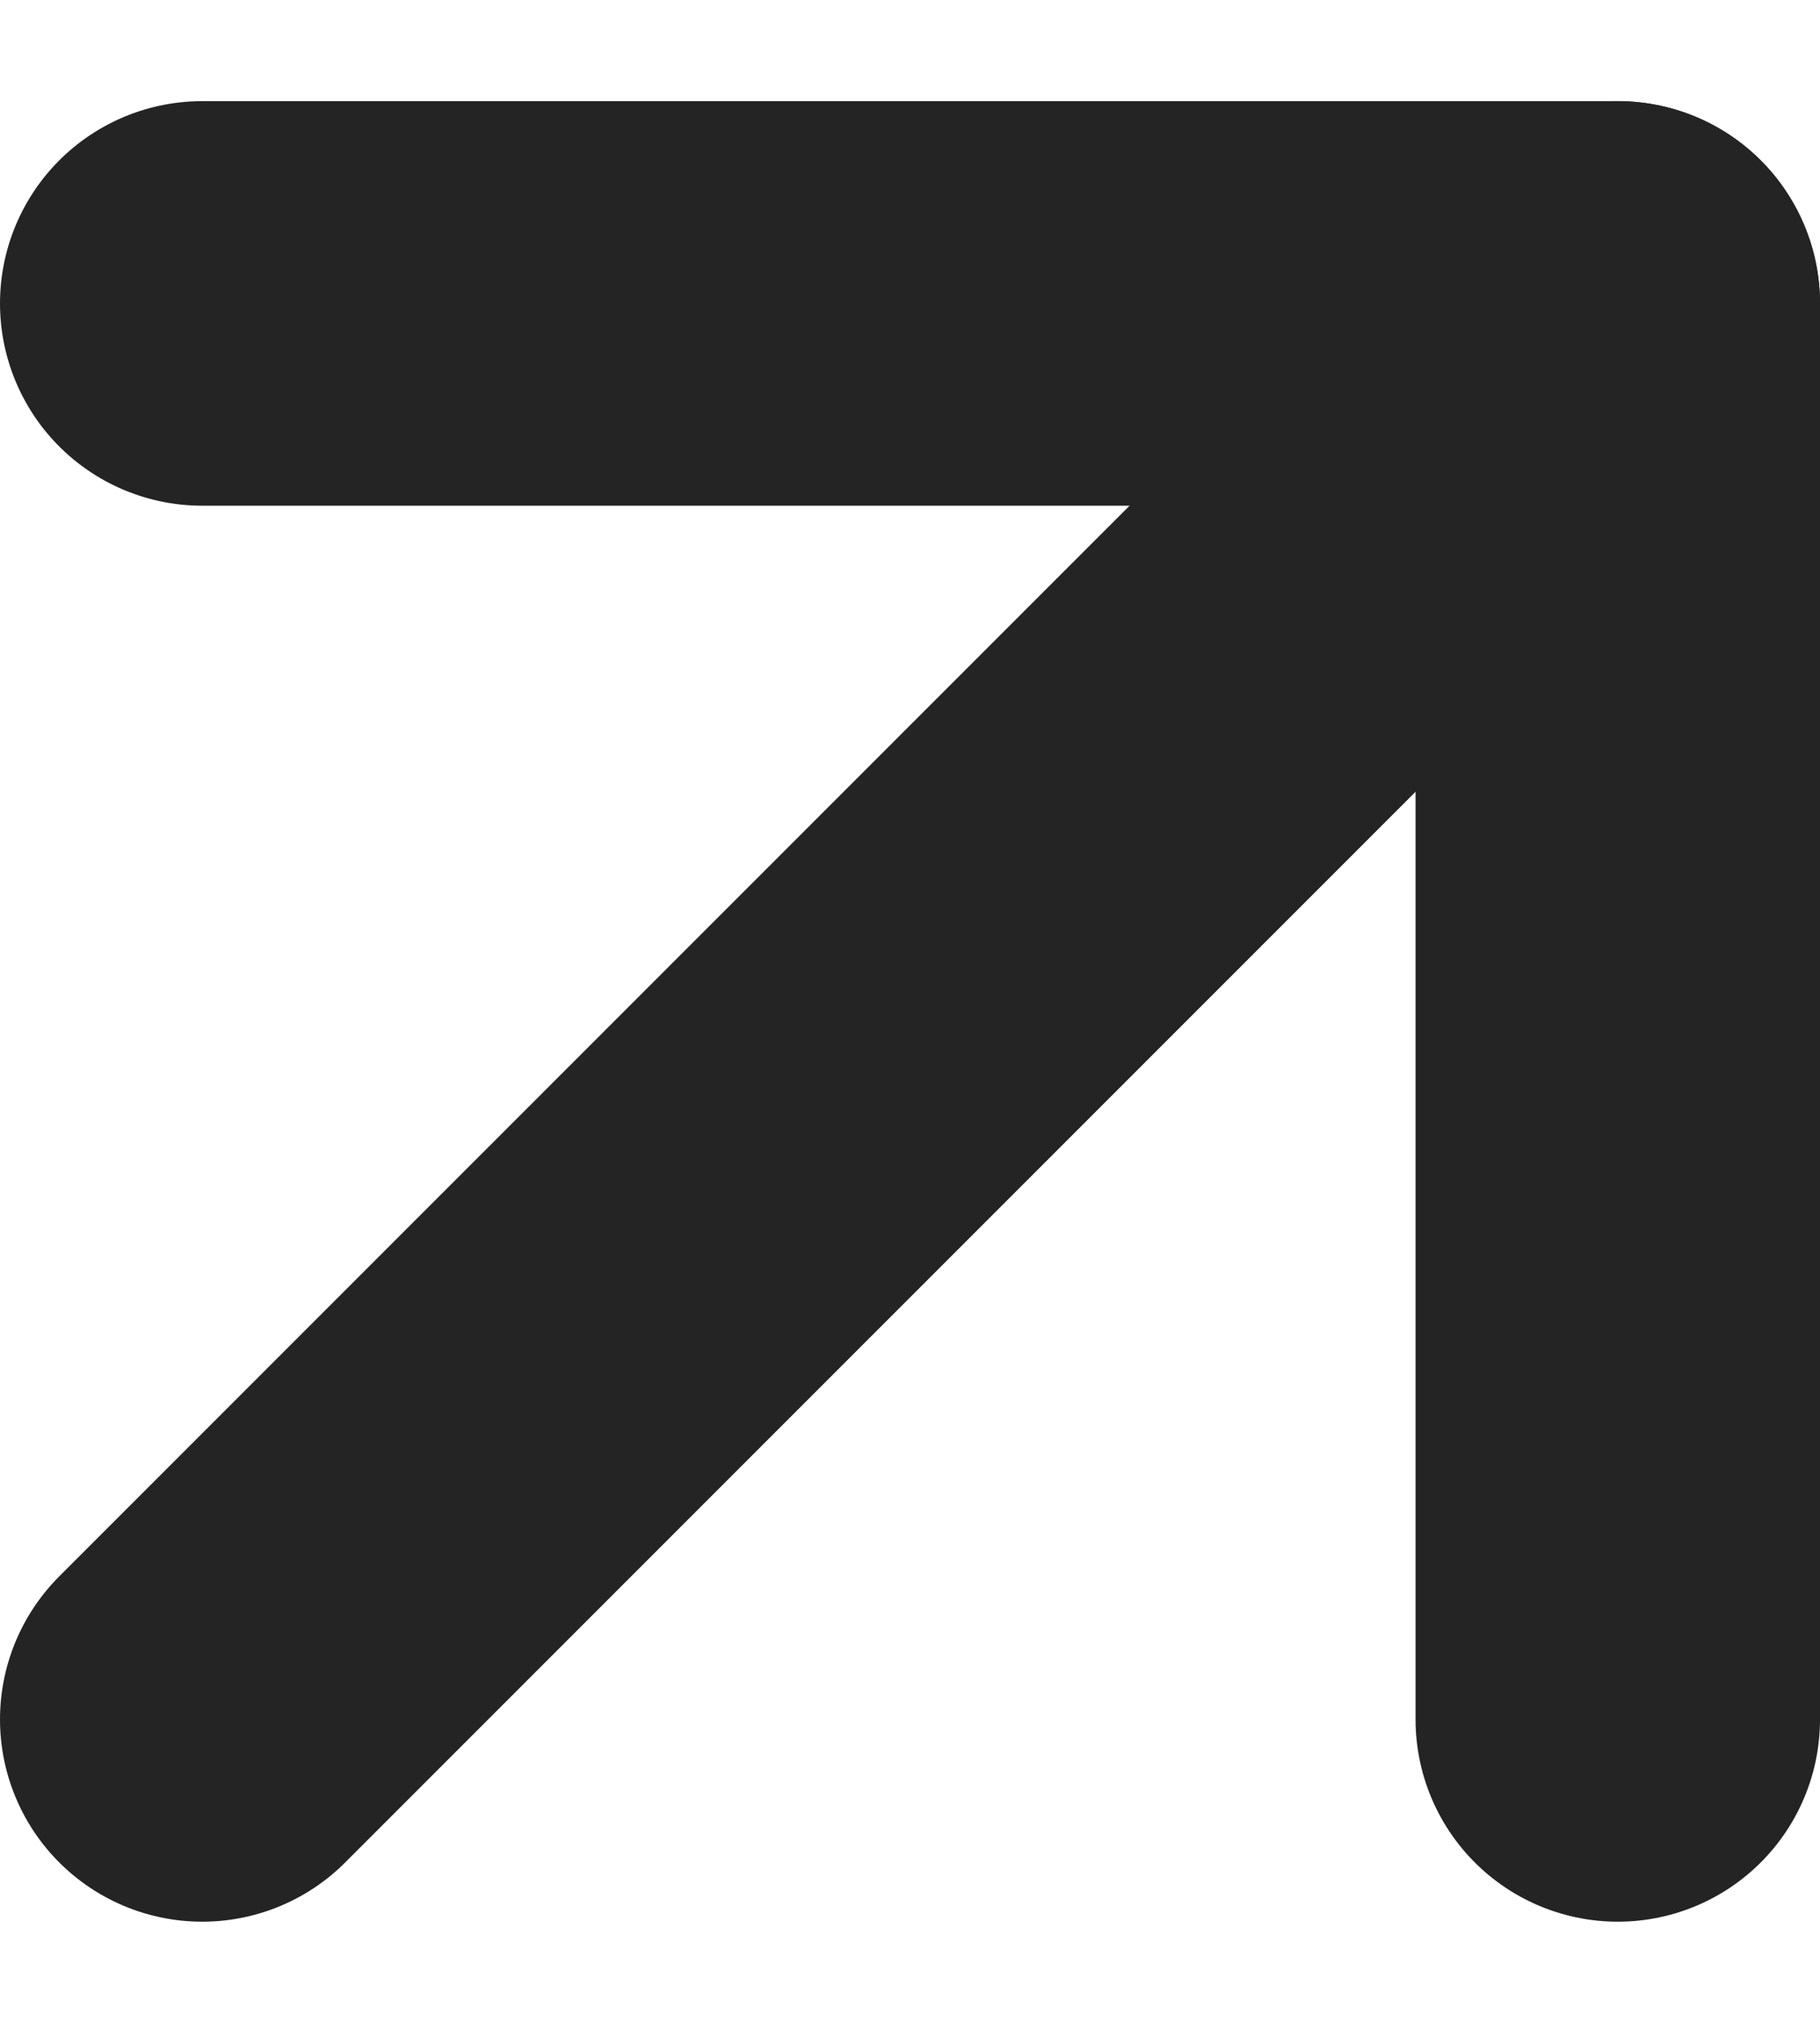 <svg width="9" height="10" viewBox="0 0 9 10" fill="none" xmlns="http://www.w3.org/2000/svg">
<path d="M1 8.5L8 1.5" stroke="#242424" stroke-width="2" stroke-linecap="round" stroke-linejoin="round"/>
<path d="M1 1.5H8V8.5" stroke="#242424" stroke-width="2" stroke-linecap="round" stroke-linejoin="round"/>
</svg>
